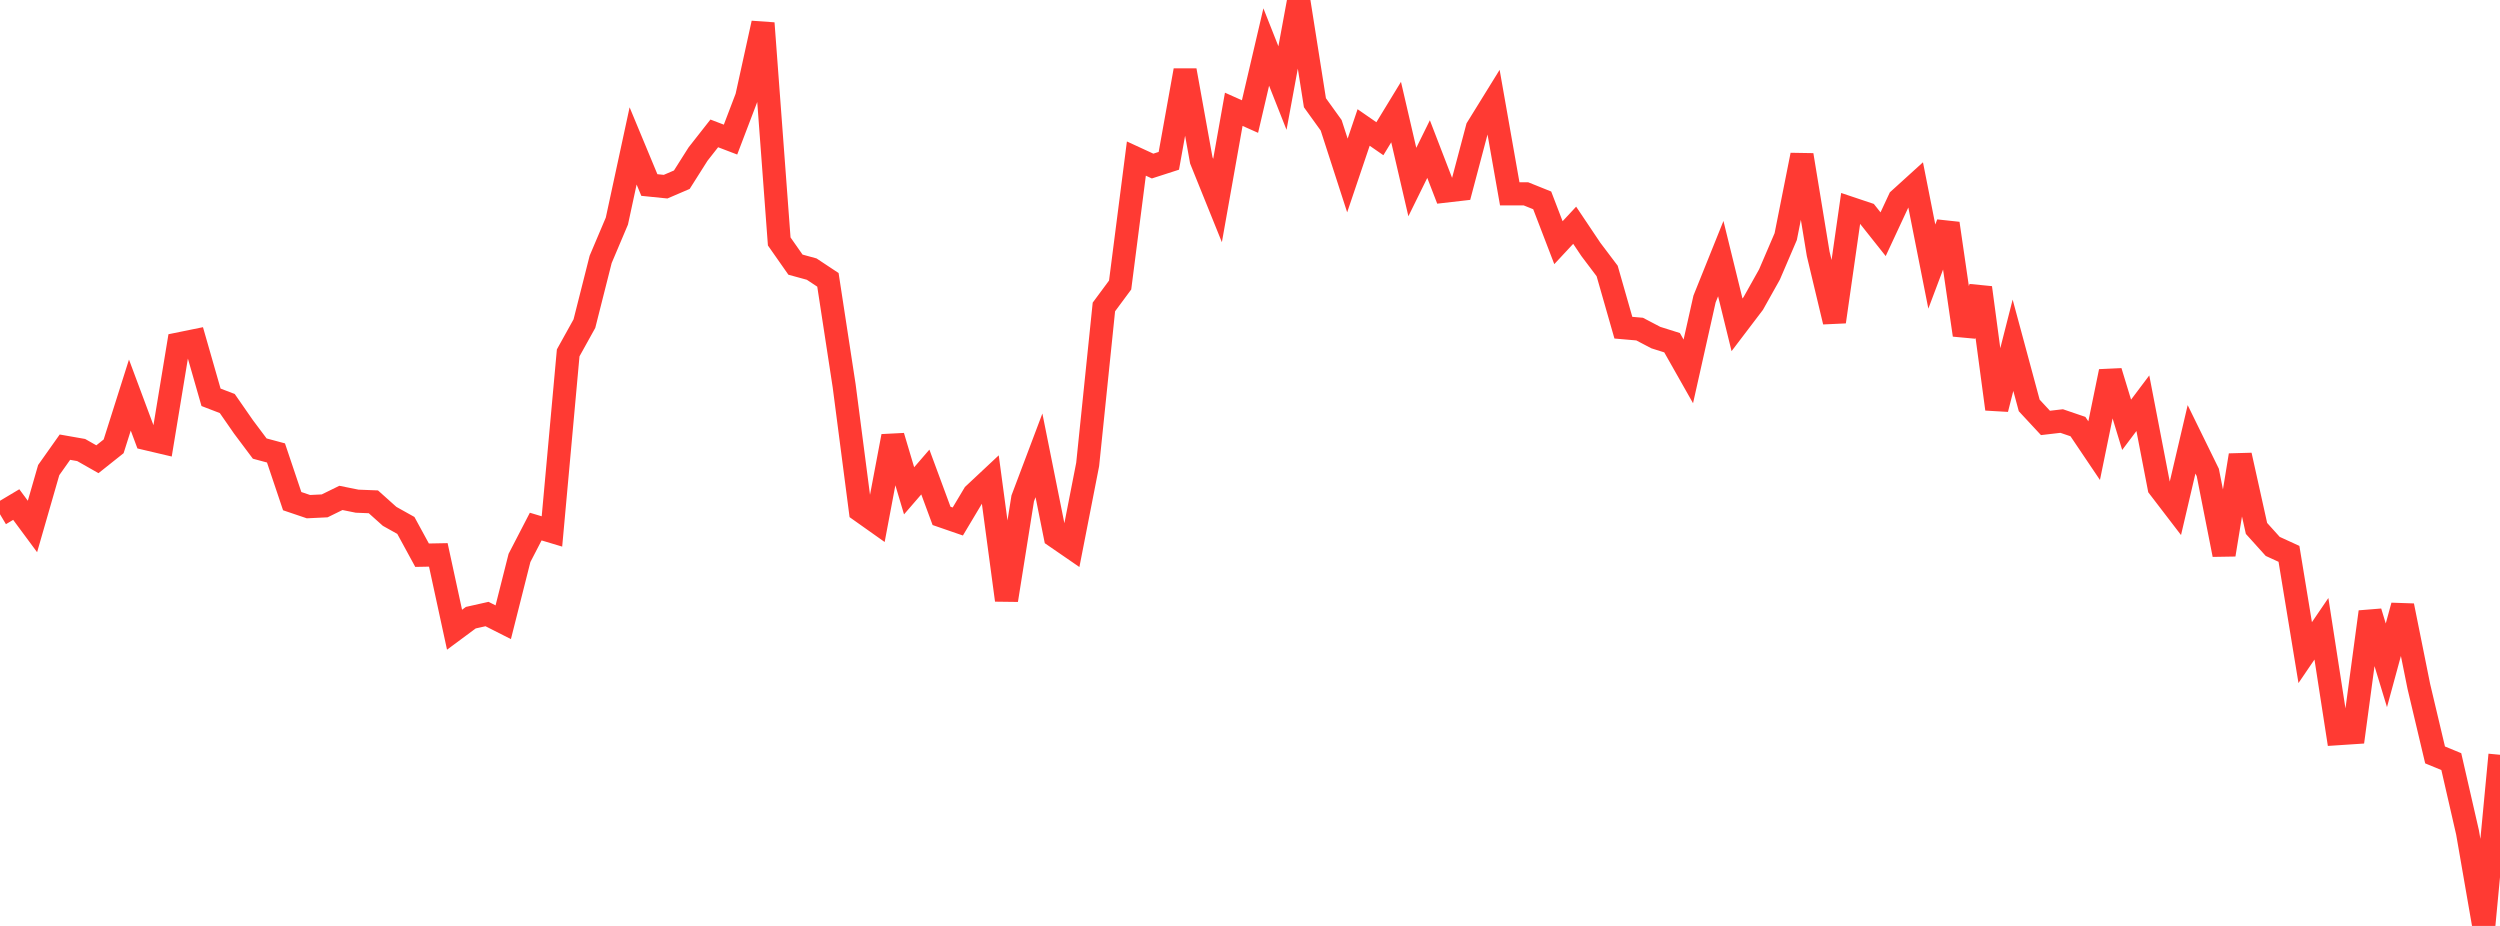 <?xml version="1.0" standalone="no"?>
<!DOCTYPE svg PUBLIC "-//W3C//DTD SVG 1.1//EN" "http://www.w3.org/Graphics/SVG/1.1/DTD/svg11.dtd">

<svg width="135" height="50" viewBox="0 0 135 50" preserveAspectRatio="none" 
  xmlns="http://www.w3.org/2000/svg"
  xmlns:xlink="http://www.w3.org/1999/xlink">


<polyline points="0.0, 27.769 0.877, 27.246 1.753, 28.43 2.63, 25.385 3.506, 24.147 4.383, 24.301 5.26, 24.799 6.136, 24.102 7.013, 21.334 7.89, 23.685 8.766, 23.891 9.643, 18.575 10.519, 18.396 11.396, 21.454 12.273, 21.791 13.149, 23.053 14.026, 24.223 14.903, 24.459 15.779, 27.062 16.656, 27.359 17.532, 27.317 18.409, 26.887 19.286, 27.064 20.162, 27.098 21.039, 27.883 21.916, 28.373 22.792, 29.981 23.669, 29.964 24.545, 34.005 25.422, 33.355 26.299, 33.158 27.175, 33.601 28.052, 30.129 28.929, 28.435 29.805, 28.698 30.682, 19.055 31.558, 17.476 32.435, 14.008 33.312, 11.937 34.188, 7.88 35.065, 9.991 35.942, 10.08 36.818, 9.704 37.695, 8.319 38.571, 7.203 39.448, 7.538 40.325, 5.238 41.201, 1.252 42.078, 13.038 42.955, 14.291 43.831, 14.531 44.708, 15.112 45.584, 20.83 46.461, 27.574 47.338, 28.195 48.214, 23.556 49.091, 26.504 49.968, 25.489 50.844, 27.858 51.721, 28.161 52.597, 26.694 53.474, 25.873 54.351, 32.407 55.227, 26.913 56.104, 24.589 56.981, 28.961 57.857, 29.564 58.734, 25.08 59.61, 16.576 60.487, 15.392 61.364, 8.563 62.24, 8.967 63.117, 8.684 63.994, 3.801 64.87, 8.657 65.747, 10.829 66.623, 5.902 67.5, 6.294 68.377, 2.539 69.253, 4.755 70.13, 0.0 71.006, 5.548 71.883, 6.766 72.76, 9.476 73.636, 6.884 74.513, 7.491 75.39, 6.052 76.266, 9.831 77.143, 8.05 78.019, 10.322 78.896, 10.221 79.773, 6.911 80.649, 5.494 81.526, 10.467 82.403, 10.468 83.279, 10.82 84.156, 13.105 85.032, 12.163 85.909, 13.471 86.786, 14.632 87.662, 17.695 88.539, 17.771 89.416, 18.23 90.292, 18.506 91.169, 20.055 92.045, 16.147 92.922, 13.966 93.799, 17.541 94.675, 16.388 95.552, 14.822 96.429, 12.777 97.305, 8.371 98.182, 13.706 99.058, 17.375 99.935, 11.251 100.812, 11.545 101.688, 12.648 102.565, 10.765 103.442, 9.969 104.318, 14.395 105.195, 12.067 106.071, 18.089 106.948, 15.535 107.825, 22.089 108.701, 18.644 109.578, 21.894 110.455, 22.838 111.331, 22.736 112.208, 23.035 113.084, 24.335 113.961, 20.059 114.838, 22.939 115.714, 21.774 116.591, 26.32 117.468, 27.464 118.344, 23.724 119.221, 25.514 120.097, 29.952 120.974, 24.582 121.851, 28.535 122.727, 29.506 123.604, 29.908 124.481, 35.241 125.357, 33.954 126.234, 39.619 127.11, 39.561 127.987, 33.041 128.864, 35.927 129.74, 32.708 130.617, 37.066 131.494, 40.766 132.37, 41.127 133.247, 44.951 134.123, 50.0 135.0, 40.758" fill="none" stroke="#ff3a33" stroke-width="1.25"/>

</svg>